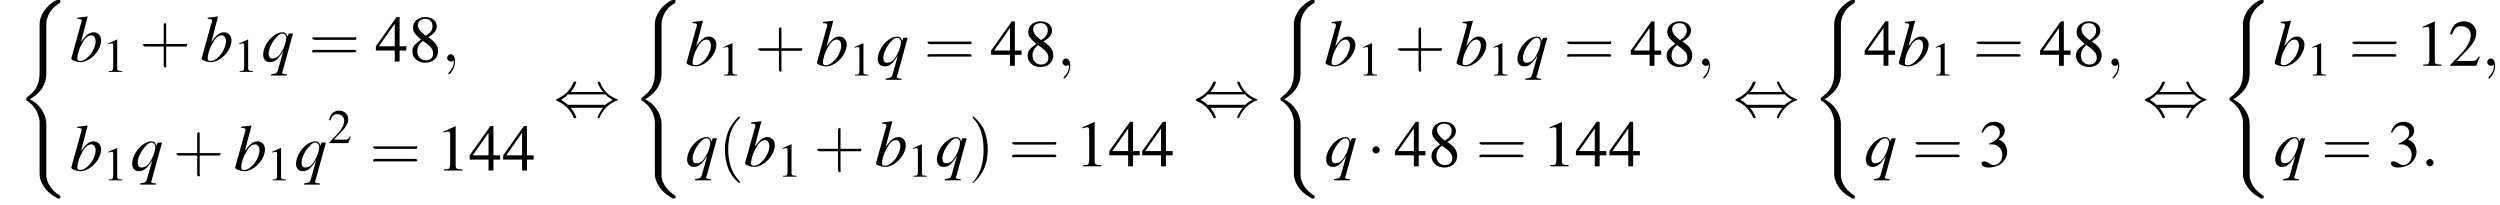 <?xml version='1.0' encoding='UTF-8'?>
<!---14.4-->
<svg height='33.6pt' version='1.1' viewBox='60.8 80.7 410.4 33.6' width='410.4pt' xmlns='http://www.w3.org/2000/svg' xmlns:xlink='http://www.w3.org/1999/xlink'>
<defs>
<path d='M4.9 19.9C4.9 18.7 4.1 16.8 2.2 15.9C3.4 15.2 4.8 14 4.9 11.9L4.9 11.9V4.3C4.9 3.4 4.9 3.2 5 2.8C5.2 2 5.7 0.9 7.1 0.1C7.2 0 7.2 0 7.2 -0.2C7.2 -0.4 7.2 -0.4 6.9 -0.4C6.7 -0.4 6.7 -0.4 6.4 -0.3C4 1.1 3.8 3.1 3.8 3.5V11.2C3.8 12 3.8 12.9 3.3 13.9C2.8 14.8 2.2 15.2 1.7 15.6C1.6 15.7 1.6 15.7 1.6 15.9C1.6 16.1 1.6 16.1 1.7 16.1C2.6 16.7 3.6 17.7 3.8 19.5C3.8 19.7 3.8 19.7 3.8 19.9V28.2C3.8 29.1 4.4 30.9 6.5 32C6.7 32.2 6.8 32.2 6.9 32.2C7.2 32.2 7.2 32.1 7.2 31.9C7.2 31.7 7.2 31.7 7.1 31.7C6.7 31.4 5.2 30.5 4.9 28.6C4.9 28.4 4.9 28.3 4.9 28.2V19.9Z' id='g1-40'/>
<path d='M7.2 -2.5C7.3 -2.5 7.5 -2.5 7.5 -2.7S7.3 -2.9 7.2 -2.9H1.3C1.1 -2.9 0.9 -2.9 0.9 -2.7S1.1 -2.5 1.3 -2.5H7.2Z' id='g6-0'/>
<path d='M2.1 -2.7C2.1 -3 1.8 -3.3 1.5 -3.3S0.9 -3 0.9 -2.7S1.2 -2.1 1.5 -2.1S2.1 -2.4 2.1 -2.7Z' id='g6-1'/>
<path d='M2.8 -4C3.4 -4.7 3.7 -5.5 3.7 -5.6C3.7 -5.7 3.6 -5.7 3.5 -5.7C3.3 -5.7 3.3 -5.7 3.2 -5.5C2.8 -4.5 2 -3.5 0.6 -2.9C0.4 -2.8 0.4 -2.8 0.4 -2.7C0.4 -2.7 0.4 -2.7 0.4 -2.7C0.4 -2.6 0.4 -2.6 0.6 -2.5C1.8 -2 2.7 -1.1 3.3 0.2C3.3 0.3 3.4 0.3 3.5 0.3C3.6 0.3 3.7 0.3 3.7 0.1C3.7 0.1 3.4 -0.7 2.8 -1.4H8.1C7.5 -0.7 7.2 0.1 7.2 0.1C7.2 0.3 7.3 0.3 7.4 0.3C7.5 0.3 7.5 0.3 7.6 0C8.1 -1 8.9 -2 10.3 -2.6C10.5 -2.6 10.5 -2.6 10.5 -2.7C10.5 -2.7 10.5 -2.8 10.5 -2.8C10.5 -2.8 10.4 -2.8 10.2 -2.9C9 -3.4 8.1 -4.3 7.6 -5.6C7.5 -5.7 7.5 -5.7 7.4 -5.7C7.3 -5.7 7.2 -5.7 7.2 -5.6C7.2 -5.5 7.5 -4.7 8.1 -4H2.8ZM2.3 -1.9C2 -2.2 1.6 -2.5 1.2 -2.7C1.8 -3.1 2.1 -3.3 2.3 -3.6H8.5C8.8 -3.2 9.2 -3 9.7 -2.7C9.1 -2.4 8.7 -2.1 8.5 -1.9H2.3Z' id='g6-44'/>
<path d='M2.6 1.9C2.6 1.9 2.6 1.9 2.5 1.7C1.5 0.7 1.2 -0.8 1.2 -2C1.2 -3.4 1.5 -4.7 2.5 -5.7C2.6 -5.8 2.6 -5.9 2.6 -5.9C2.6 -5.9 2.6 -6 2.5 -6C2.5 -6 1.8 -5.4 1.3 -4.4C0.9 -3.5 0.8 -2.7 0.8 -2C0.8 -1.4 0.9 -0.4 1.3 0.5C1.8 1.5 2.5 2 2.5 2C2.6 2 2.6 2 2.6 1.9Z' id='g17-40'/>
<path d='M2.3 -2C2.3 -2.6 2.2 -3.6 1.8 -4.5C1.3 -5.4 0.6 -6 0.5 -6C0.5 -6 0.5 -5.9 0.5 -5.9C0.5 -5.9 0.5 -5.8 0.6 -5.7C1.4 -4.9 1.8 -3.6 1.8 -2C1.8 -0.6 1.5 0.8 0.6 1.8C0.5 1.9 0.5 1.9 0.5 1.9C0.5 2 0.5 2 0.5 2C0.6 2 1.3 1.4 1.8 0.4C2.2 -0.4 2.3 -1.3 2.3 -2Z' id='g17-41'/>
<path d='M3.2 -1.8H5.5C5.6 -1.8 5.7 -1.8 5.7 -2S5.6 -2.1 5.5 -2.1H3.2V-4.4C3.2 -4.5 3.2 -4.6 3.1 -4.6S2.9 -4.5 2.9 -4.4V-2.1H0.7C0.6 -2.1 0.4 -2.1 0.4 -2S0.6 -1.8 0.7 -1.8H2.9V0.4C2.9 0.5 2.9 0.7 3.1 0.7S3.2 0.5 3.2 0.4V-1.8Z' id='g17-43'/>
<path d='M5.5 -2.6C5.6 -2.6 5.7 -2.6 5.7 -2.8S5.6 -2.9 5.5 -2.9H0.7C0.6 -2.9 0.4 -2.9 0.4 -2.8S0.6 -2.6 0.7 -2.6H5.5ZM5.5 -1.1C5.6 -1.1 5.7 -1.1 5.7 -1.2S5.6 -1.4 5.5 -1.4H0.7C0.6 -1.4 0.4 -1.4 0.4 -1.2S0.6 -1.1 0.7 -1.1H5.5Z' id='g17-61'/>
<path d='M3.2 -7.3L1.2 -6.4V-6.2C1.3 -6.3 1.5 -6.3 1.5 -6.3C1.7 -6.4 1.9 -6.4 2 -6.4C2.2 -6.4 2.3 -6.3 2.3 -5.9V-1C2.3 -0.7 2.2 -0.4 2.1 -0.3C1.9 -0.2 1.7 -0.2 1.3 -0.2V0H4.3V-0.2C3.4 -0.2 3.2 -0.3 3.2 -0.8V-7.3L3.2 -7.3Z' id='g8-49'/>
<path d='M5.2 -1.5L5 -1.5C4.6 -0.9 4.5 -0.8 4 -0.8H1.4L3.2 -2.7C4.2 -3.7 4.6 -4.6 4.6 -5.4C4.6 -6.5 3.7 -7.3 2.6 -7.3C2 -7.3 1.4 -7.1 1 -6.7C0.7 -6.3 0.5 -6 0.3 -5.2L0.6 -5.1C1 -6.2 1.4 -6.5 2.1 -6.5C3.1 -6.5 3.7 -5.9 3.7 -5C3.7 -4.2 3.2 -3.2 2.3 -2.2L0.3 -0.1V0H4.6L5.2 -1.5Z' id='g8-50'/>
<path d='M1.7 -3.6C2.3 -3.6 2.6 -3.6 2.8 -3.5C3.5 -3.2 3.9 -2.6 3.9 -1.9C3.9 -0.9 3.3 -0.2 2.5 -0.2C2.2 -0.2 2 -0.3 1.6 -0.6C1.2 -0.8 1.1 -0.8 0.9 -0.8C0.6 -0.8 0.5 -0.7 0.5 -0.5C0.5 -0.1 0.9 0.2 1.7 0.2C2.5 0.2 3.4 -0.1 3.9 -0.6S4.7 -1.7 4.7 -2.4C4.7 -2.9 4.5 -3.4 4.2 -3.8C4 -4 3.8 -4.2 3.3 -4.4C4.1 -4.9 4.3 -5.3 4.3 -5.9C4.3 -6.7 3.6 -7.3 2.6 -7.3C2.1 -7.3 1.6 -7.2 1.2 -6.8C0.9 -6.5 0.7 -6.2 0.5 -5.6L0.7 -5.5C1.1 -6.3 1.6 -6.7 2.3 -6.7C3 -6.7 3.5 -6.2 3.5 -5.5C3.5 -5.1 3.3 -4.7 3 -4.5C2.7 -4.2 2.4 -4 1.7 -3.7V-3.6Z' id='g8-51'/>
<path d='M5.1 -2.5H4V-7.3H3.5L0.1 -2.5V-1.8H3.2V0H4V-1.8H5.1V-2.5ZM3.2 -2.5H0.6L3.2 -6.2V-2.5Z' id='g8-52'/>
<path d='M3.2 -4C4.2 -4.6 4.6 -5.1 4.6 -5.8C4.6 -6.7 3.8 -7.3 2.7 -7.3C1.6 -7.3 0.7 -6.6 0.7 -5.6C0.7 -4.9 0.9 -4.6 2 -3.6C0.8 -2.7 0.6 -2.4 0.6 -1.6C0.6 -0.6 1.5 0.2 2.7 0.2C4 0.2 4.8 -0.6 4.8 -1.7C4.8 -2.5 4.5 -3.1 3.2 -4ZM3 -2.9C3.7 -2.3 4 -2 4 -1.3C4 -0.6 3.5 -0.2 2.8 -0.2C2 -0.2 1.4 -0.8 1.4 -1.7C1.4 -2.4 1.7 -2.9 2.3 -3.4L3 -2.9ZM2.8 -4.2C1.9 -4.9 1.5 -5.4 1.5 -6C1.5 -6.6 2 -7 2.7 -7C3.4 -7 3.9 -6.6 3.9 -5.8C3.9 -5.2 3.6 -4.7 2.9 -4.3C2.9 -4.3 2.9 -4.3 2.8 -4.2Z' id='g8-56'/>
<path d='M1.2 -7C1.8 -7 1.9 -6.9 1.9 -6.7C1.9 -6.6 1.9 -6.5 1.8 -6.2C1.8 -6.2 1.8 -6.1 1.7 -6L1.7 -5.9L0.2 -0.5V-0.5C0.2 -0.2 1.1 0.1 1.7 0.1C3.3 0.1 5.1 -1.8 5.1 -3.5C5.1 -4.2 4.6 -4.8 3.9 -4.8C3.1 -4.8 2.6 -4.3 1.8 -3.2C2.3 -5.2 2.4 -5.5 2.9 -7.4L2.9 -7.4C2.3 -7.3 1.9 -7.3 1.2 -7.2V-7ZM3.5 -4.3C3.9 -4.3 4.2 -3.9 4.2 -3.3C4.2 -2.6 3.7 -1.4 3 -0.8C2.6 -0.4 2.2 -0.1 1.7 -0.1C1.3 -0.1 1.2 -0.2 1.2 -0.5C1.2 -1.2 1.5 -2.2 2 -3C2.4 -3.8 2.9 -4.3 3.5 -4.3Z' id='g13-98'/>
<path d='M4.2 2.1H4.1C3.7 2.1 3.4 2 3.4 1.8C3.4 1.7 3.5 1.7 3.5 1.6L5.2 -4.6H4.5L4.3 -4.1C4.1 -4.6 3.9 -4.8 3.5 -4.8C2 -4.8 0.3 -2.8 0.3 -1.1C0.3 -0.4 0.7 0.1 1.4 0.1C2.2 0.1 2.7 -0.3 3.6 -1.7L2.7 1.5C2.5 2 2.3 2 1.6 2.1V2.3H4.2V2.1ZM3.5 -4.6C3.8 -4.6 4.1 -4.3 4.1 -3.9C4.1 -3 3.4 -1.4 2.7 -0.8C2.4 -0.6 2.1 -0.5 1.8 -0.5C1.4 -0.5 1.2 -0.8 1.2 -1.3C1.2 -2.1 1.8 -3.3 2.5 -4C2.8 -4.4 3.2 -4.6 3.5 -4.6Z' id='g13-113'/>
<path d='M2.1 -0.6C2.1 -0.9 1.8 -1.2 1.5 -1.2S0.9 -0.9 0.9 -0.6S1.2 0 1.5 0S2.1 -0.3 2.1 -0.6Z' id='g12-58'/>
<path d='M2.2 0C2.2 -0.7 1.9 -1.2 1.5 -1.2C1.2 -1.2 0.9 -0.9 0.9 -0.6C0.9 -0.3 1.2 0 1.5 0C1.6 0 1.8 0 1.9 -0.1C1.9 -0.2 1.9 -0.2 1.9 -0.2S2 -0.2 2 0C2 0.8 1.6 1.4 1.2 1.8C1.1 1.9 1.1 1.9 1.1 2C1.1 2.1 1.2 2.1 1.2 2.1C1.3 2.1 2.2 1.3 2.2 0Z' id='g12-59'/>
<use id='g16-49' transform='scale(0.731)' xlink:href='#g8-49'/>
<use id='g16-50' transform='scale(0.731)' xlink:href='#g8-50'/>
<use id='g20-49' xlink:href='#g8-49'/>
<use id='g20-50' xlink:href='#g8-50'/>
<use id='g20-51' xlink:href='#g8-51'/>
<use id='g20-52' xlink:href='#g8-52'/>
<use id='g20-56' xlink:href='#g8-56'/>
<use id='g21-40' transform='scale(1.369)' xlink:href='#g17-40'/>
<use id='g21-41' transform='scale(1.369)' xlink:href='#g17-41'/>
<use id='g21-43' transform='scale(1.369)' xlink:href='#g17-43'/>
<use id='g21-61' transform='scale(1.369)' xlink:href='#g17-61'/>
</defs>
<g id='page1'>

<use x='63.5' xlink:href='#g1-40' y='81.1'/>
<use x='72.3' xlink:href='#g13-98' y='90.8'/>
<use x='77.7' xlink:href='#g16-49' y='92.5'/>
<use x='83.7' xlink:href='#g21-43' y='90.8'/>
<use x='93.7' xlink:href='#g13-98' y='90.8'/>
<use x='99.2' xlink:href='#g16-49' y='92.5'/>
<use x='103.7' xlink:href='#g13-113' y='90.8'/>
<use x='111.5' xlink:href='#g21-61' y='90.8'/>
<use x='122.4' xlink:href='#g20-52' y='90.8'/>
<use x='127.9' xlink:href='#g20-56' y='90.8'/>
<use x='133.3' xlink:href='#g12-59' y='90.8'/>
<use x='72.3' xlink:href='#g13-98' y='108.7'/>
<use x='77.7' xlink:href='#g16-49' y='110.3'/>
<use x='82.2' xlink:href='#g13-113' y='108.7'/>
<use x='89.2' xlink:href='#g21-43' y='108.7'/>
<use x='99.2' xlink:href='#g13-98' y='108.7'/>
<use x='104.6' xlink:href='#g16-49' y='110.3'/>
<use x='109.1' xlink:href='#g13-113' y='108.7'/>
<use x='114.6' xlink:href='#g16-50' y='104.2'/>
<use x='121.5' xlink:href='#g21-61' y='108.7'/>
<use x='132.4' xlink:href='#g20-49' y='108.7'/>
<use x='137.8' xlink:href='#g20-52' y='108.7'/>
<use x='143.3' xlink:href='#g20-52' y='108.7'/>
<use x='151.7' xlink:href='#g6-44' y='99.8'/>
<use x='164.5' xlink:href='#g1-40' y='81.1'/>
<use x='173.3' xlink:href='#g13-98' y='91.5'/>
<use x='178.7' xlink:href='#g16-49' y='93.1'/>
<use x='184.7' xlink:href='#g21-43' y='91.5'/>
<use x='194.7' xlink:href='#g13-98' y='91.5'/>
<use x='200.2' xlink:href='#g16-49' y='93.1'/>
<use x='204.6' xlink:href='#g13-113' y='91.5'/>
<use x='212.5' xlink:href='#g21-61' y='91.5'/>
<use x='223.4' xlink:href='#g20-52' y='91.5'/>
<use x='228.9' xlink:href='#g20-56' y='91.5'/>
<use x='234.3' xlink:href='#g12-59' y='91.5'/>
<use x='173.3' xlink:href='#g13-113' y='108'/>
<use x='178.7' xlink:href='#g21-40' y='108'/>
<use x='182.9' xlink:href='#g13-98' y='108'/>
<use x='188.4' xlink:href='#g16-49' y='109.7'/>
<use x='194.4' xlink:href='#g21-43' y='108'/>
<use x='204.4' xlink:href='#g13-98' y='108'/>
<use x='209.8' xlink:href='#g16-49' y='109.7'/>
<use x='214.3' xlink:href='#g13-113' y='108'/>
<use x='219.8' xlink:href='#g21-41' y='108'/>
<use x='226.4' xlink:href='#g21-61' y='108'/>
<use x='237.3' xlink:href='#g20-49' y='108'/>
<use x='242.8' xlink:href='#g20-52' y='108'/>
<use x='248.2' xlink:href='#g20-52' y='108'/>
<use x='256.7' xlink:href='#g6-44' y='99.8'/>
<use x='269.4' xlink:href='#g1-40' y='81.1'/>
<use x='278.2' xlink:href='#g13-98' y='91.5'/>
<use x='283.7' xlink:href='#g16-49' y='93.1'/>
<use x='289.7' xlink:href='#g21-43' y='91.5'/>
<use x='299.7' xlink:href='#g13-98' y='91.5'/>
<use x='305.1' xlink:href='#g16-49' y='93.1'/>
<use x='309.6' xlink:href='#g13-113' y='91.5'/>
<use x='317.5' xlink:href='#g21-61' y='91.5'/>
<use x='328.4' xlink:href='#g20-52' y='91.5'/>
<use x='333.8' xlink:href='#g20-56' y='91.5'/>
<use x='339.3' xlink:href='#g12-59' y='91.5'/>
<use x='278.2' xlink:href='#g13-113' y='108'/>
<use x='285.2' xlink:href='#g6-1' y='108'/>
<use x='289.7' xlink:href='#g20-52' y='108'/>
<use x='295.2' xlink:href='#g20-56' y='108'/>
<use x='303.1' xlink:href='#g21-61' y='108'/>
<use x='314' xlink:href='#g20-49' y='108'/>
<use x='319.4' xlink:href='#g20-52' y='108'/>
<use x='324.9' xlink:href='#g20-52' y='108'/>
<use x='345.3' xlink:href='#g6-44' y='99.8'/>
<use x='358.1' xlink:href='#g1-40' y='81.1'/>
<use x='366.8' xlink:href='#g20-52' y='91.5'/>
<use x='372.3' xlink:href='#g13-98' y='91.5'/>
<use x='377.7' xlink:href='#g16-49' y='93.1'/>
<use x='384.7' xlink:href='#g21-61' y='91.5'/>
<use x='395.6' xlink:href='#g20-52' y='91.5'/>
<use x='401' xlink:href='#g20-56' y='91.5'/>
<use x='406.5' xlink:href='#g12-59' y='91.5'/>
<use x='366.8' xlink:href='#g13-113' y='108'/>
<use x='374.7' xlink:href='#g21-61' y='108'/>
<use x='385.6' xlink:href='#g20-51' y='108'/>
<use x='412.5' xlink:href='#g6-44' y='99.8'/>
<use x='425.2' xlink:href='#g1-40' y='81.1'/>
<use x='434' xlink:href='#g13-98' y='91.5'/>
<use x='439.5' xlink:href='#g16-49' y='93.1'/>
<use x='446.4' xlink:href='#g21-61' y='91.5'/>
<use x='457.3' xlink:href='#g20-49' y='91.5'/>
<use x='462.7' xlink:href='#g20-50' y='91.5'/>
<use x='468.2' xlink:href='#g12-59' y='91.5'/>
<use x='434' xlink:href='#g13-113' y='108'/>
<use x='441.9' xlink:href='#g21-61' y='108'/>
<use x='452.8' xlink:href='#g20-51' y='108'/>
<use x='458.2' xlink:href='#g12-58' y='108'/>
</g>
</svg>